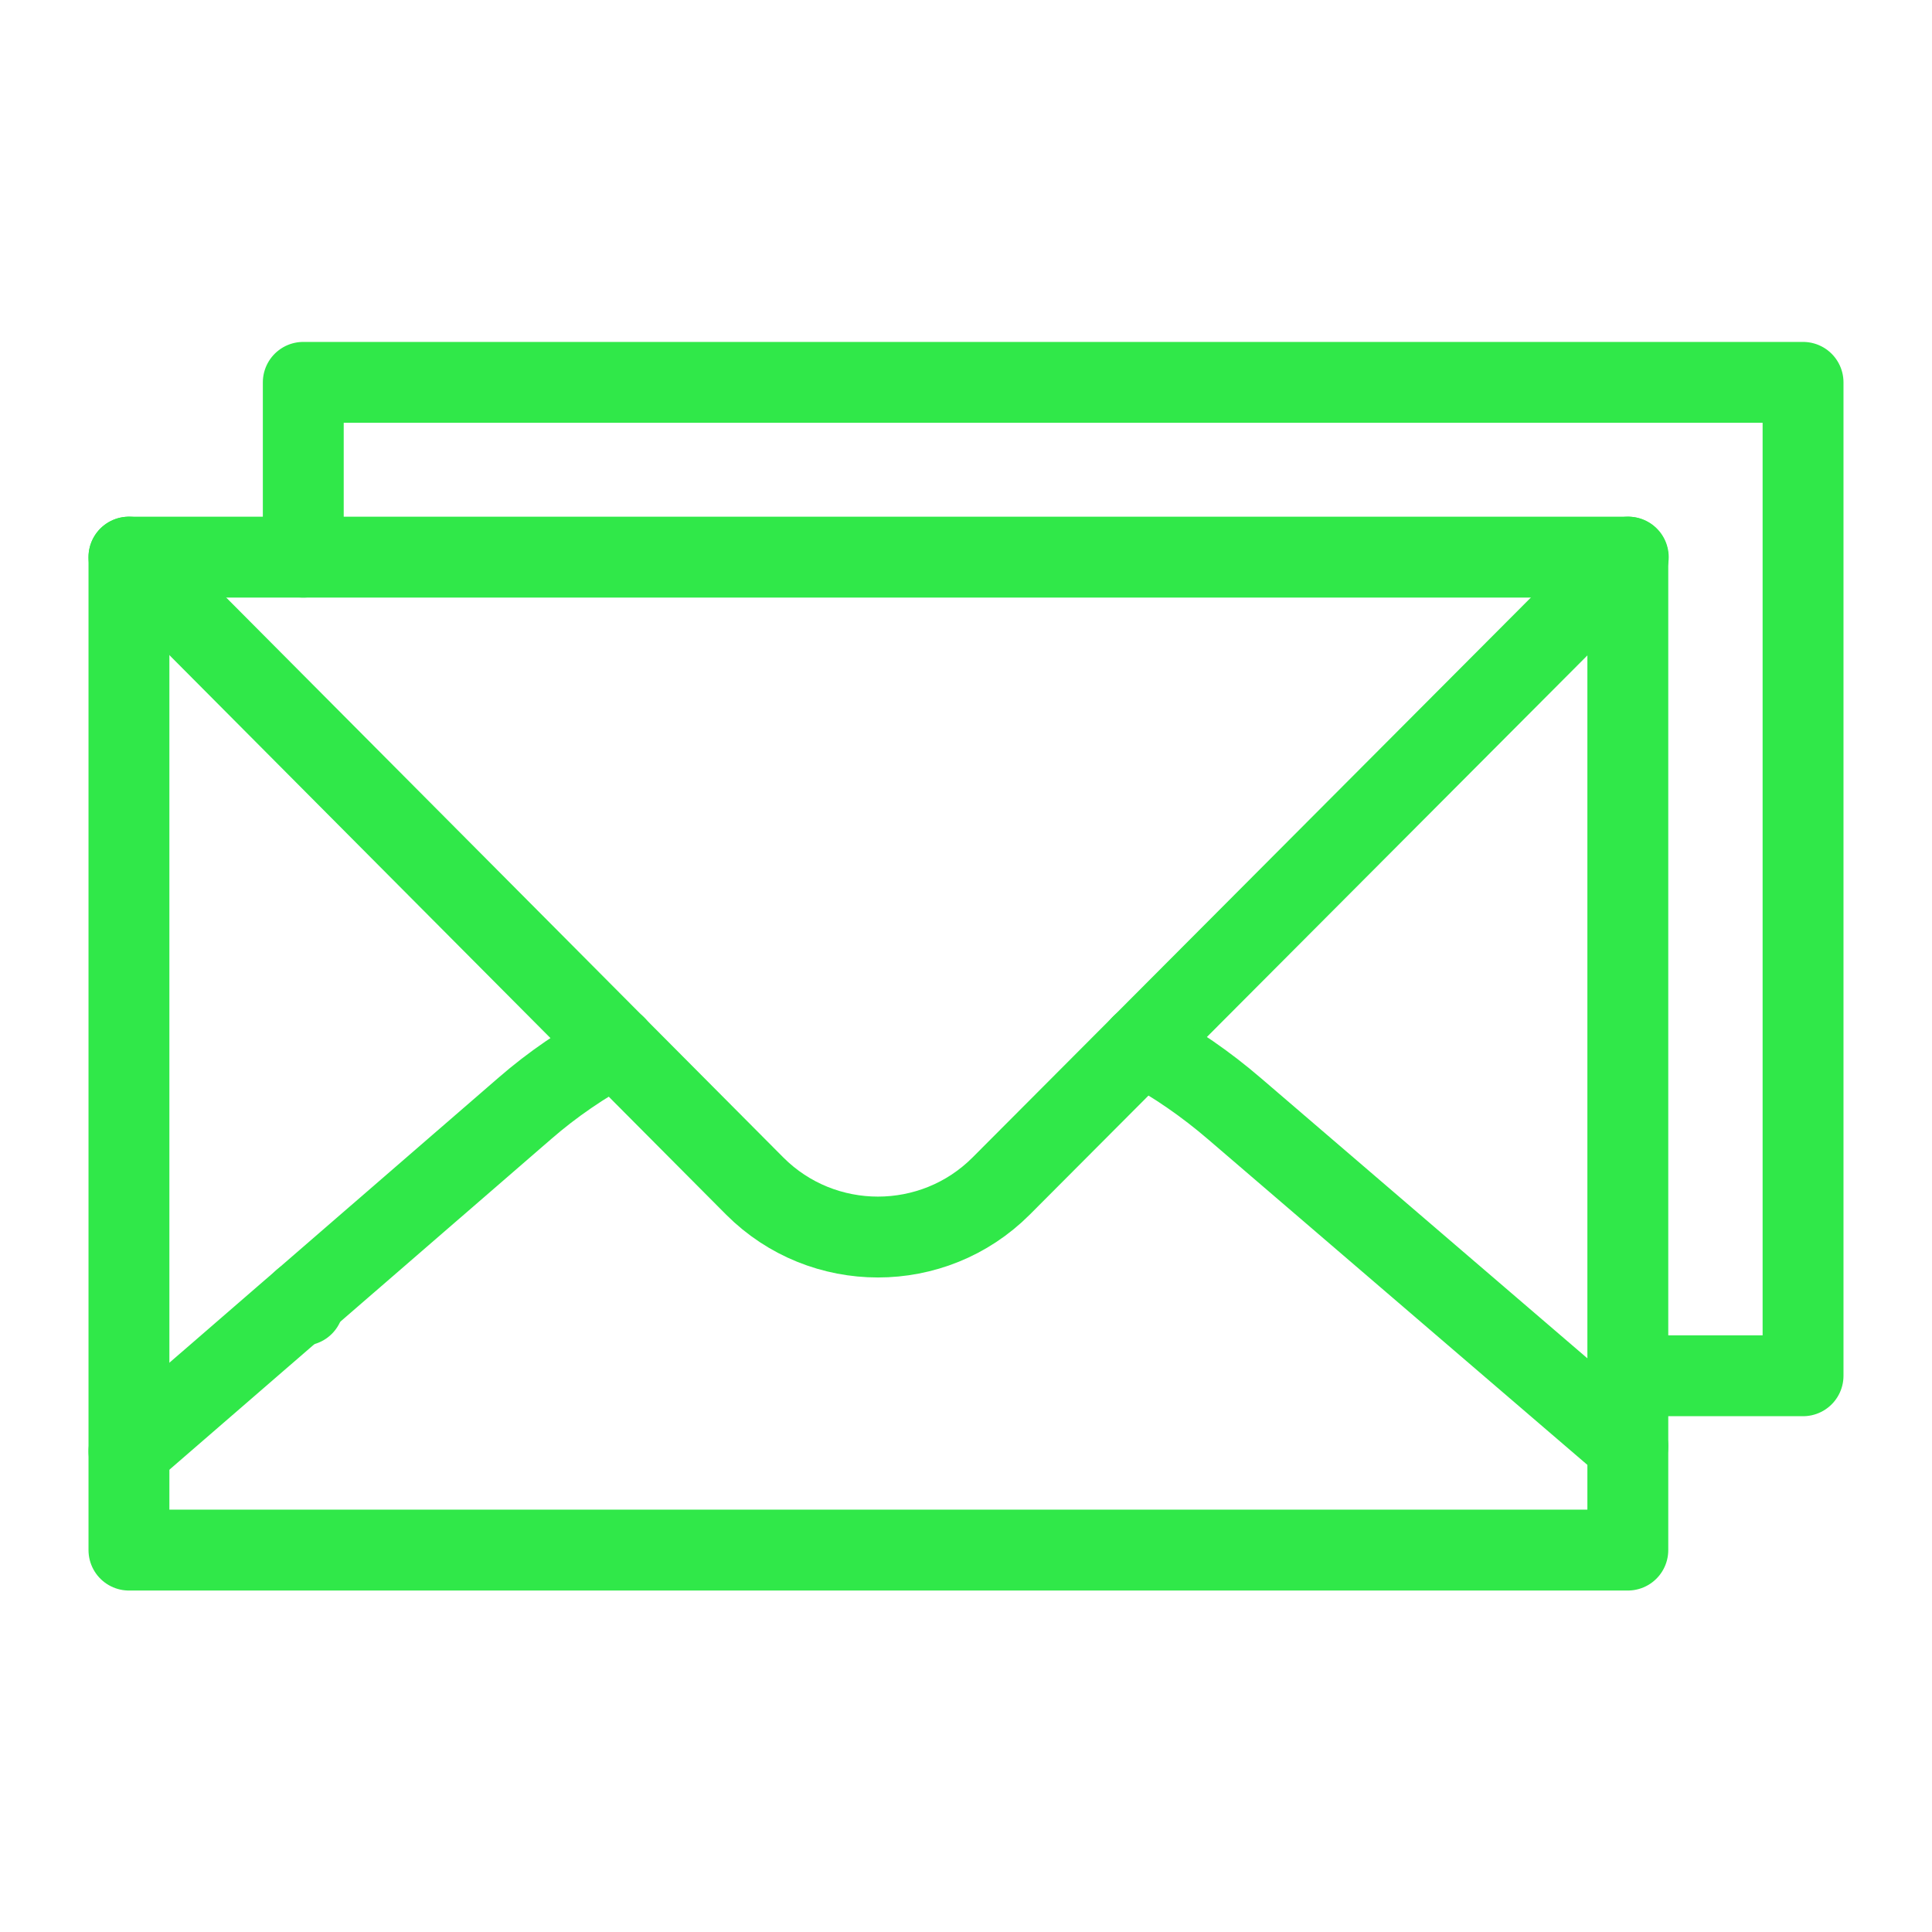 <?xml version="1.0" encoding="UTF-8"?> <svg xmlns="http://www.w3.org/2000/svg" width="430" height="430" fill="none" viewBox="0 0 430 430"><g stroke="#30e849" stroke-linecap="round" stroke-linejoin="round" stroke-width="18"><path stroke-miterlimit="15.52" d="M67.5 124V85.1h333.8v221.1h-39M67.5 290.5v-1.1"></path><path stroke-miterlimit="14.8" d="M28.7 124 168 264c15.1 15.1 39.7 15.1 54.8 0l139.6-140"></path><path stroke-miterlimit="14.8" d="M28.7 124v221h333.6V124z"></path><path stroke-miterlimit="14.8" d="m28.7 323 88.1-76.3c6.2-5.4 13-10 20.2-13.9m117.1-.2c7.4 3.9 14.3 8.7 20.7 14.2l87.5 75.1"></path></g></svg> 